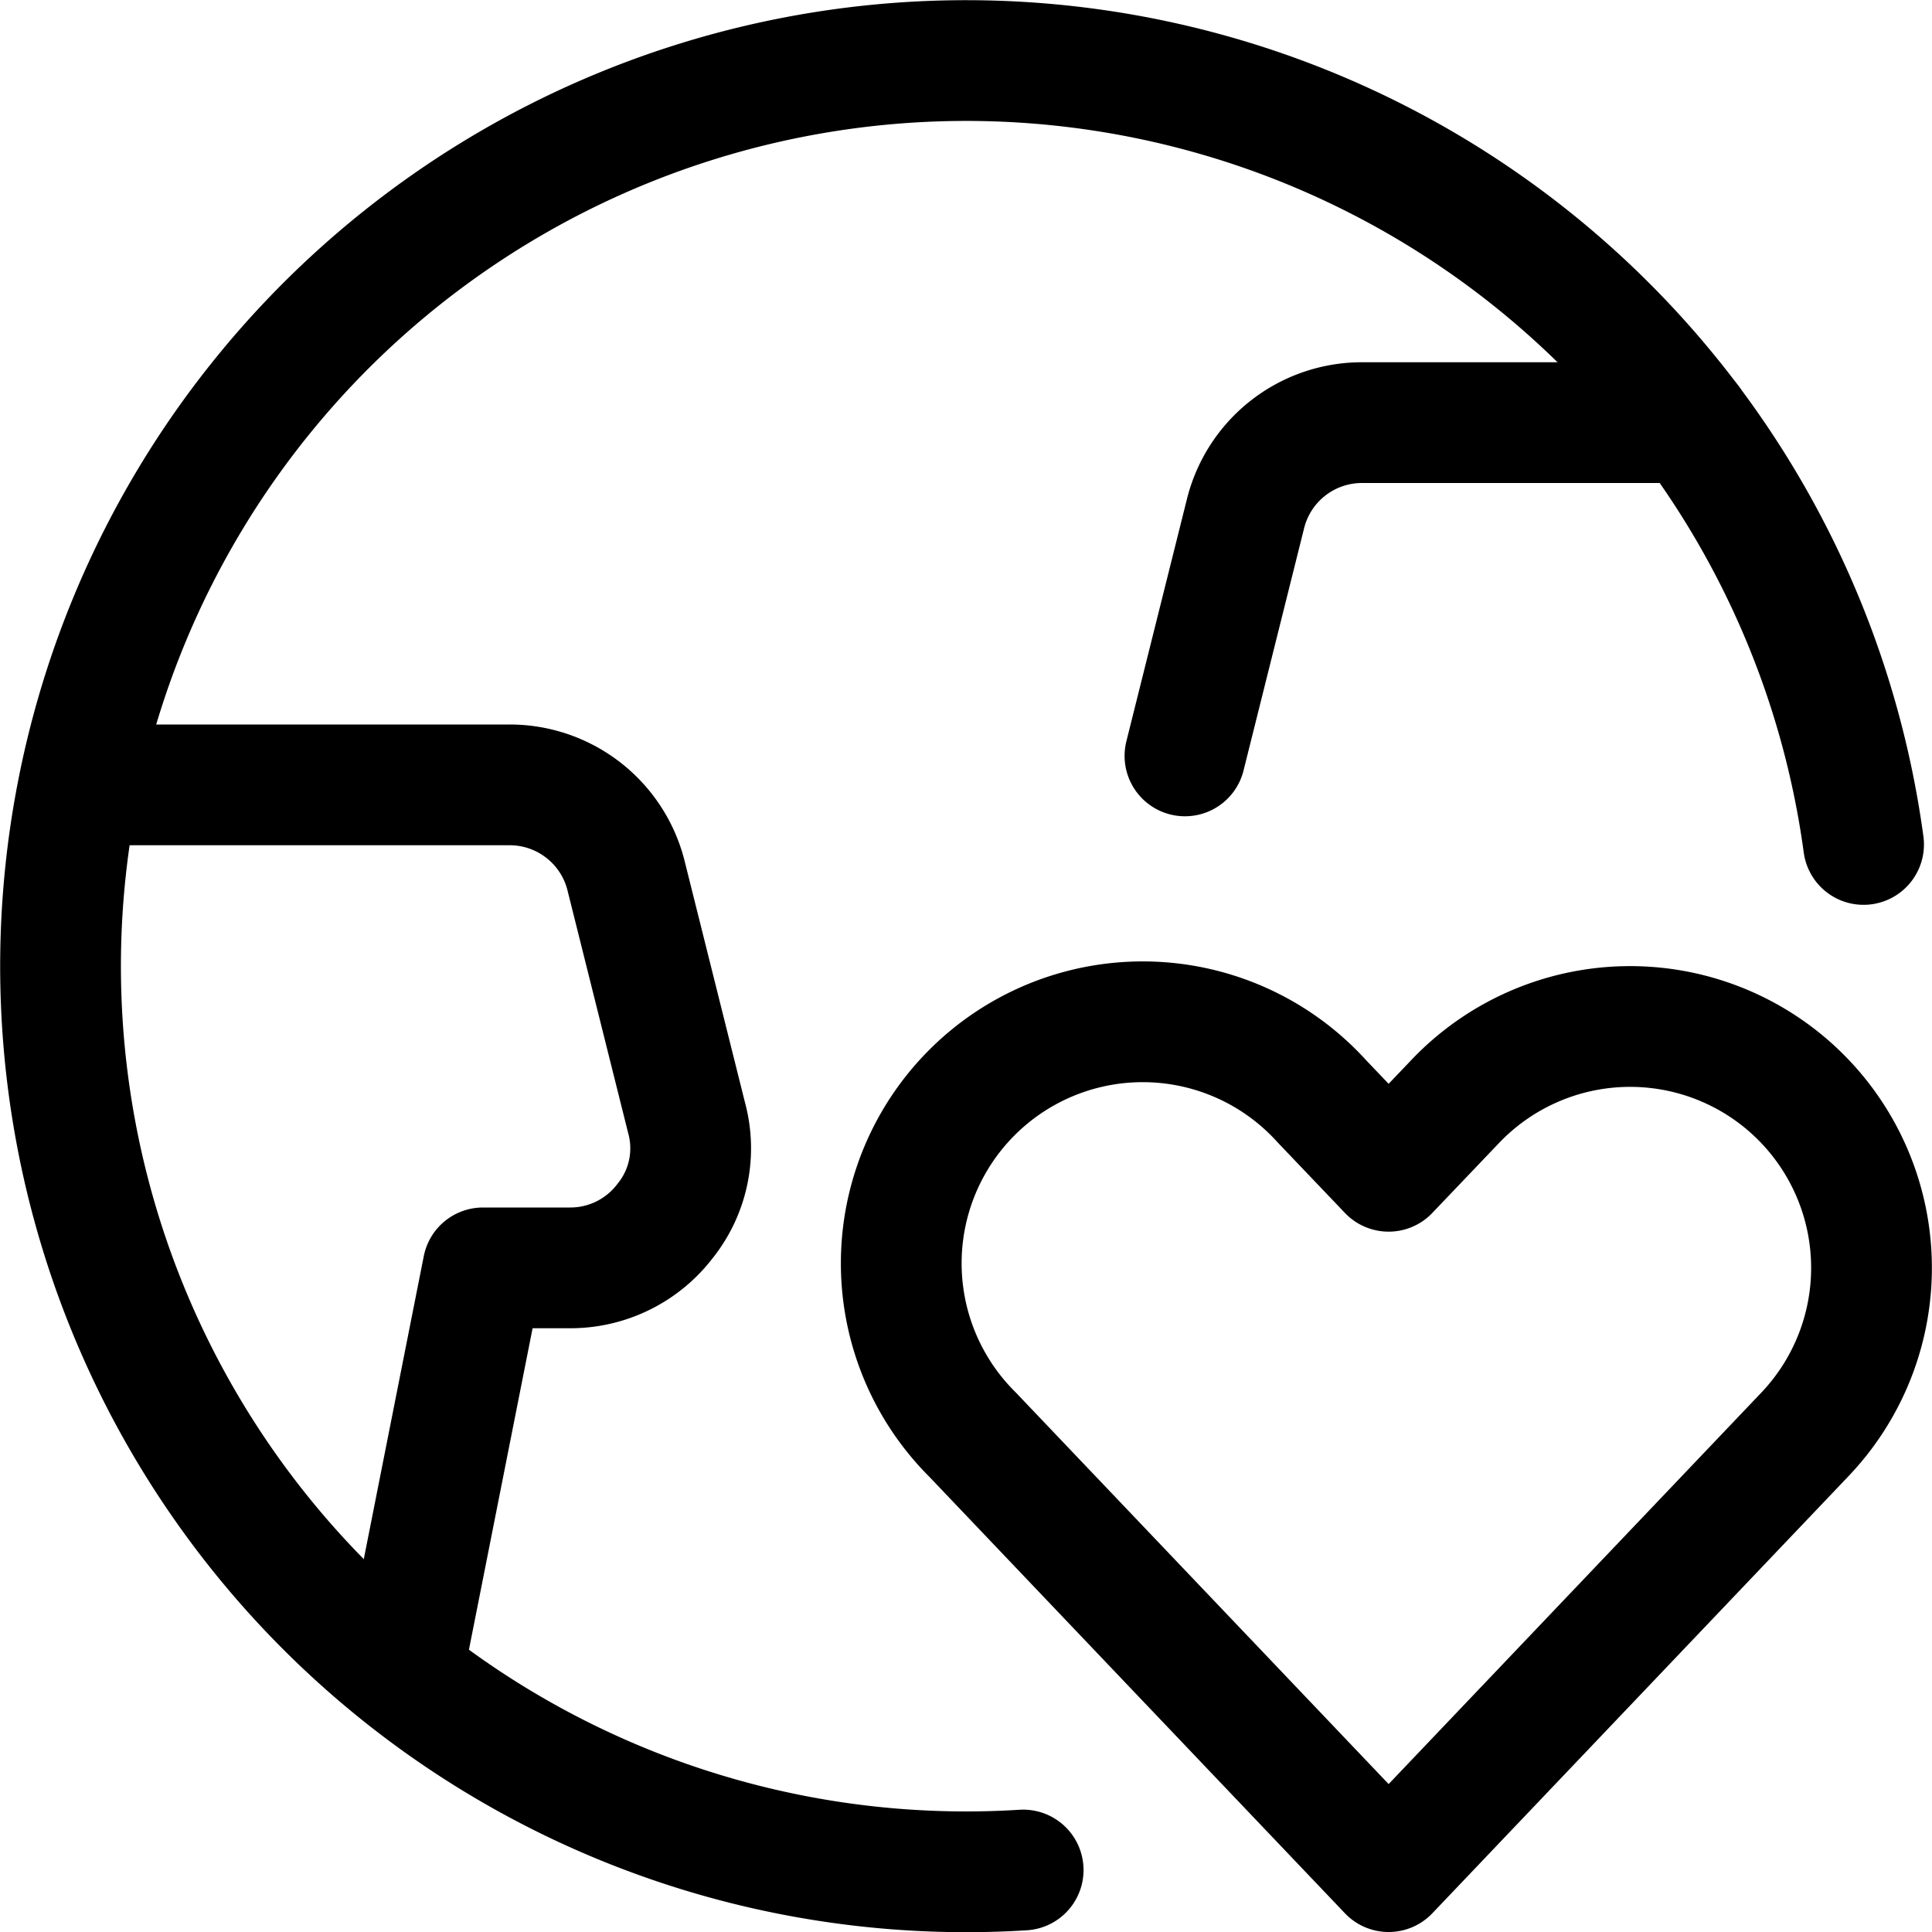 <?xml version="1.0" encoding="UTF-8"?>
<svg xmlns="http://www.w3.org/2000/svg" viewBox="0 0 24 24" height="48" width="48">
  <g>
    <g>
      <path d="M12.71,23.23A11.25,11.25,0,1,1,23.15,10.49" fill="none" stroke="#000000" stroke-linecap="round" stroke-linejoin="round" stroke-width="1.5px"></path>
      <g>
        <path d="M5,20.8l1-5.05H7.08a1.48,1.48,0,0,0,1.18-.58,1.44,1.44,0,0,0,.27-1.28l-.75-3A1.49,1.49,0,0,0,6.33,9.75H1" fill="none" stroke="#000000" stroke-linecap="round" stroke-linejoin="round" stroke-width="1.5px"></path>
        <path d="M21,5.25H16.92a1.49,1.49,0,0,0-1.45,1.14l-.75,3" fill="none" stroke="#000000" stroke-linecap="round" stroke-linejoin="round" stroke-width="1.5px"></path>
      </g>
    </g>
    <path d="M22.32,13.58a3,3,0,0,0-4.24.1l-.83.87-.83-.87a3,3,0,1,0-4.34,4.14l5.17,5.43,5.17-5.43A3,3,0,0,0,22.32,13.58Z" fill="none" stroke="#000000" stroke-linecap="round" stroke-linejoin="round" stroke-width="1.5px"></path>
  </g>
</svg>
